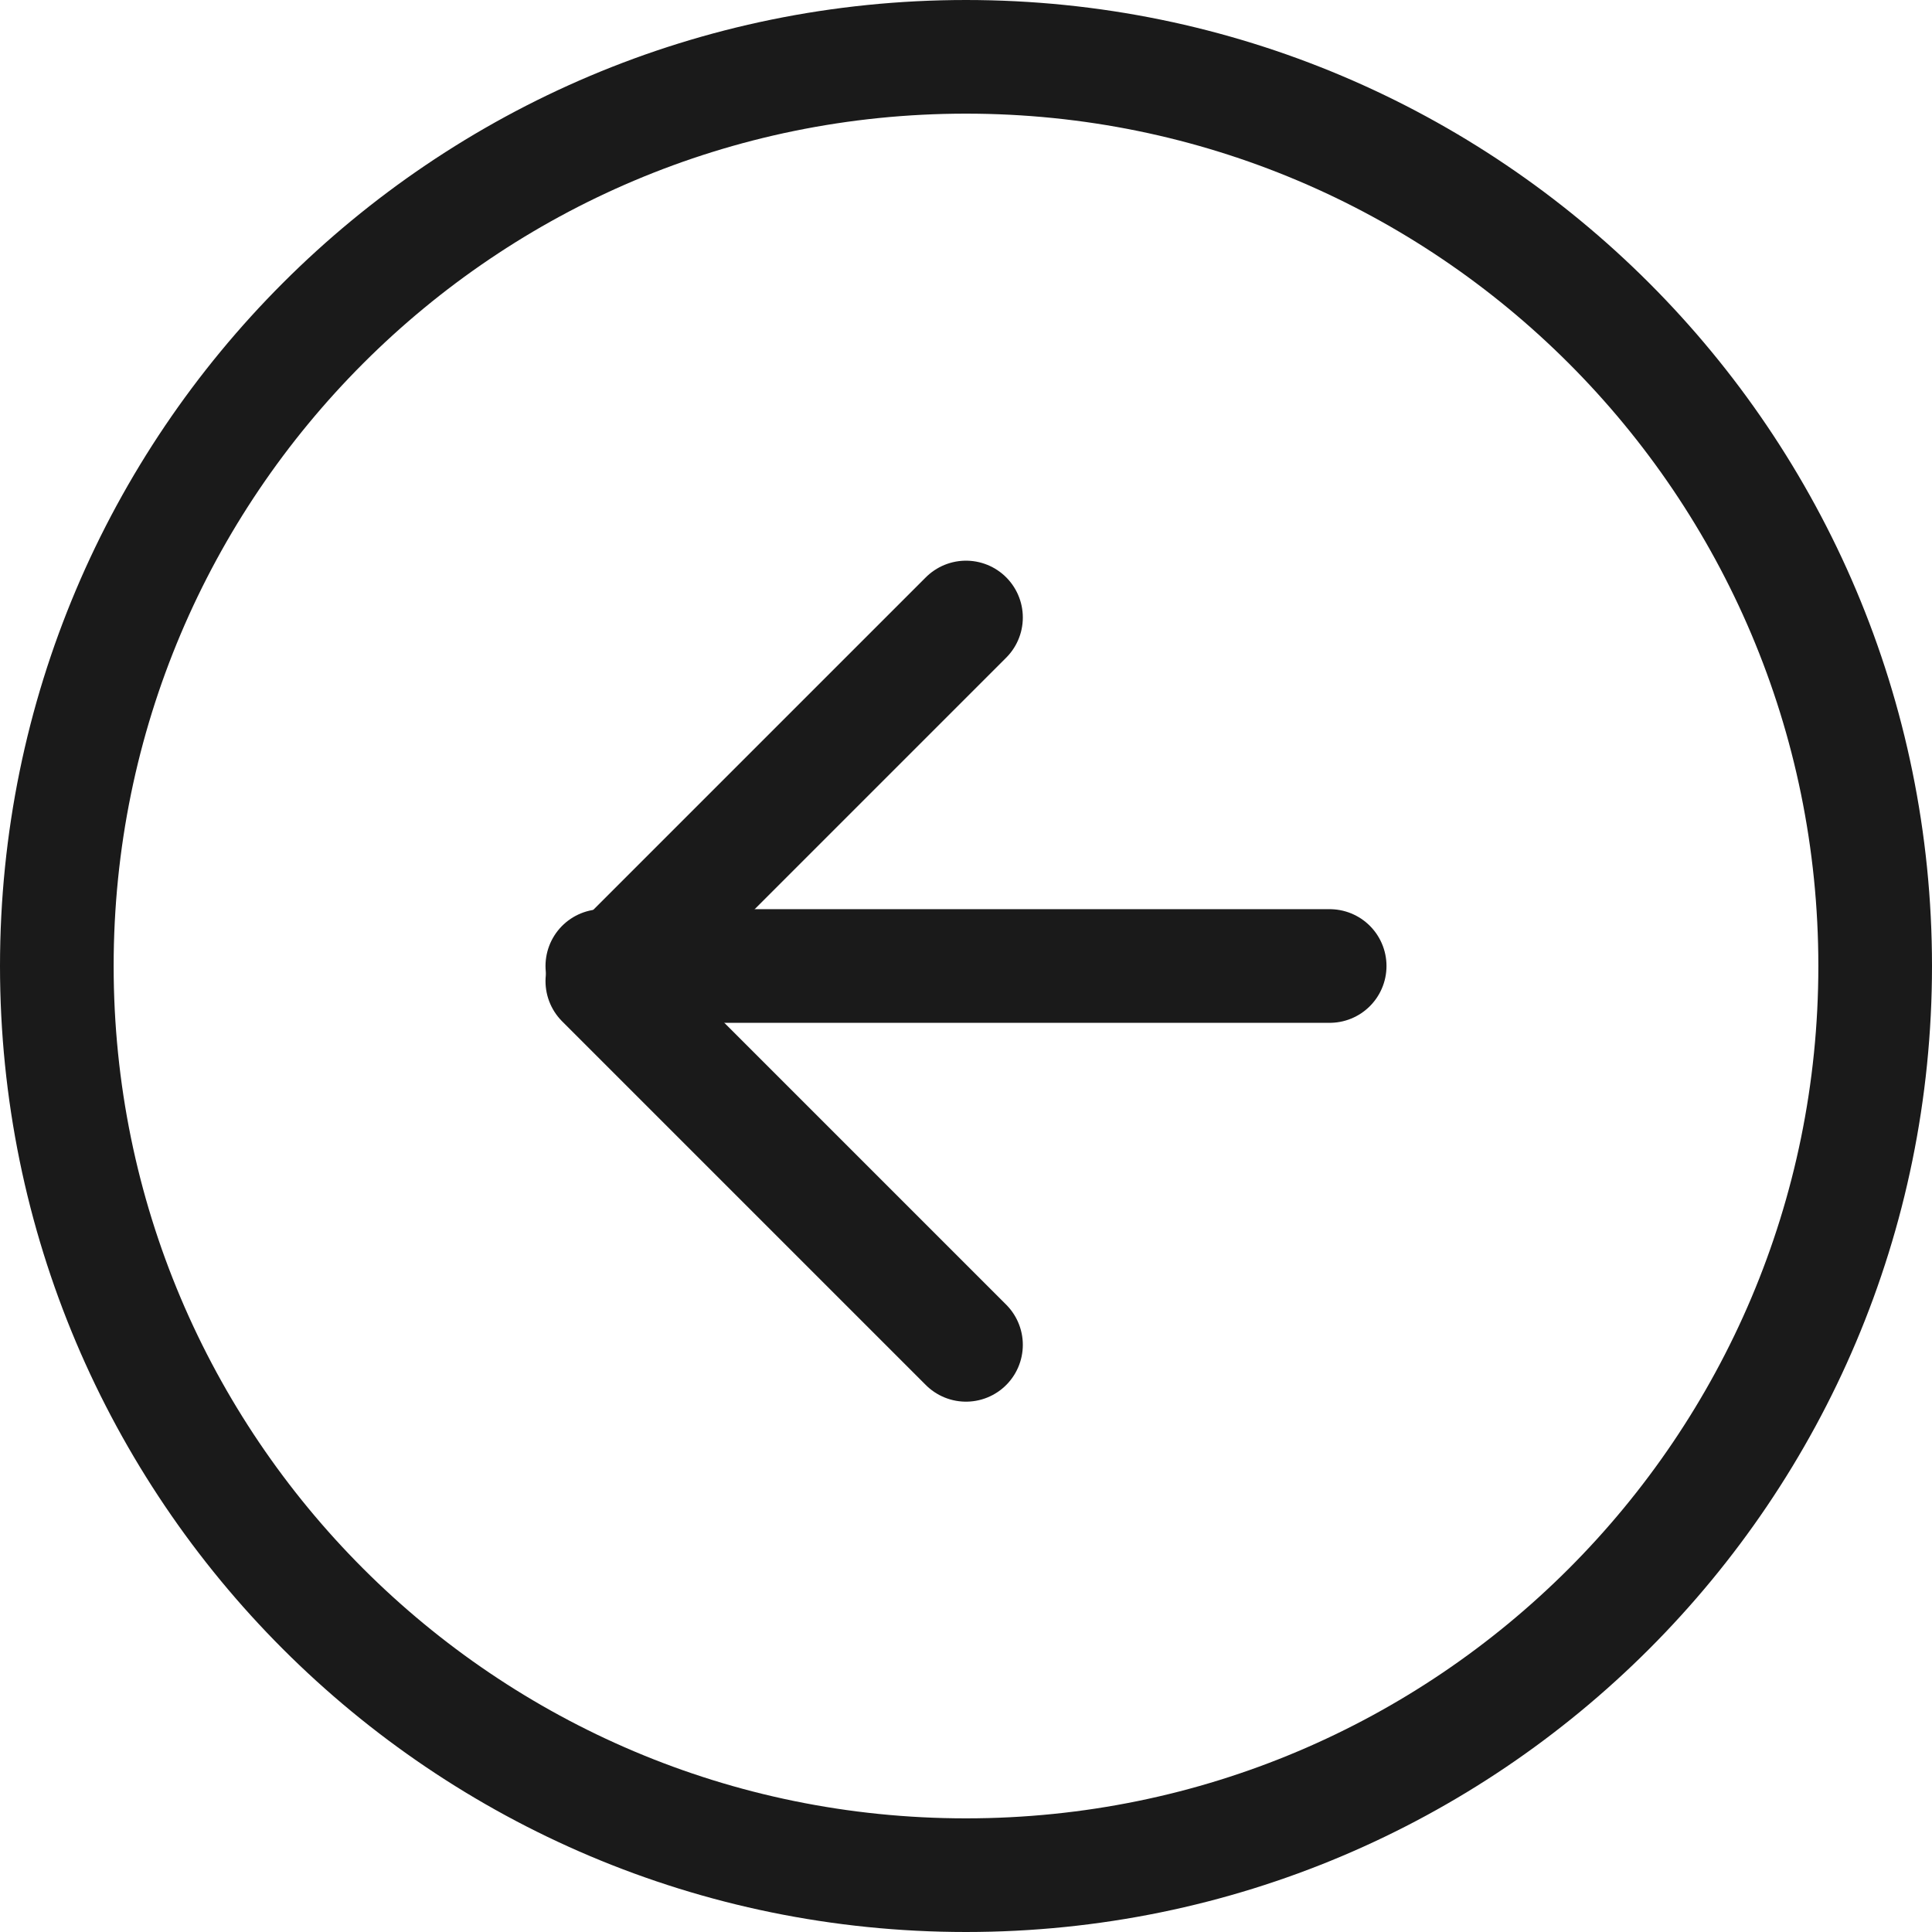 <svg width="34" height="34" viewBox="0 0 34 34" fill="none" xmlns="http://www.w3.org/2000/svg">
<path d="M17 1C8.163 1 1 8.163 1 17C1 25.837 8.163 33 17 33C25.837 33 33 25.837 33 17C33 8.163 25.837 1 17 1Z" stroke="#1A1A1A" stroke-width="2" stroke-linecap="round" stroke-linejoin="round"/>
<path d="M17 10.867L10.6 17.267L17 23.667" stroke="#1A1A1A" stroke-width="2" stroke-linecap="round" stroke-linejoin="round"/>
<path d="M23.4 17L10.6 17" stroke="#1A1A1A" stroke-width="2" stroke-linecap="round" stroke-linejoin="round"/>
</svg>
